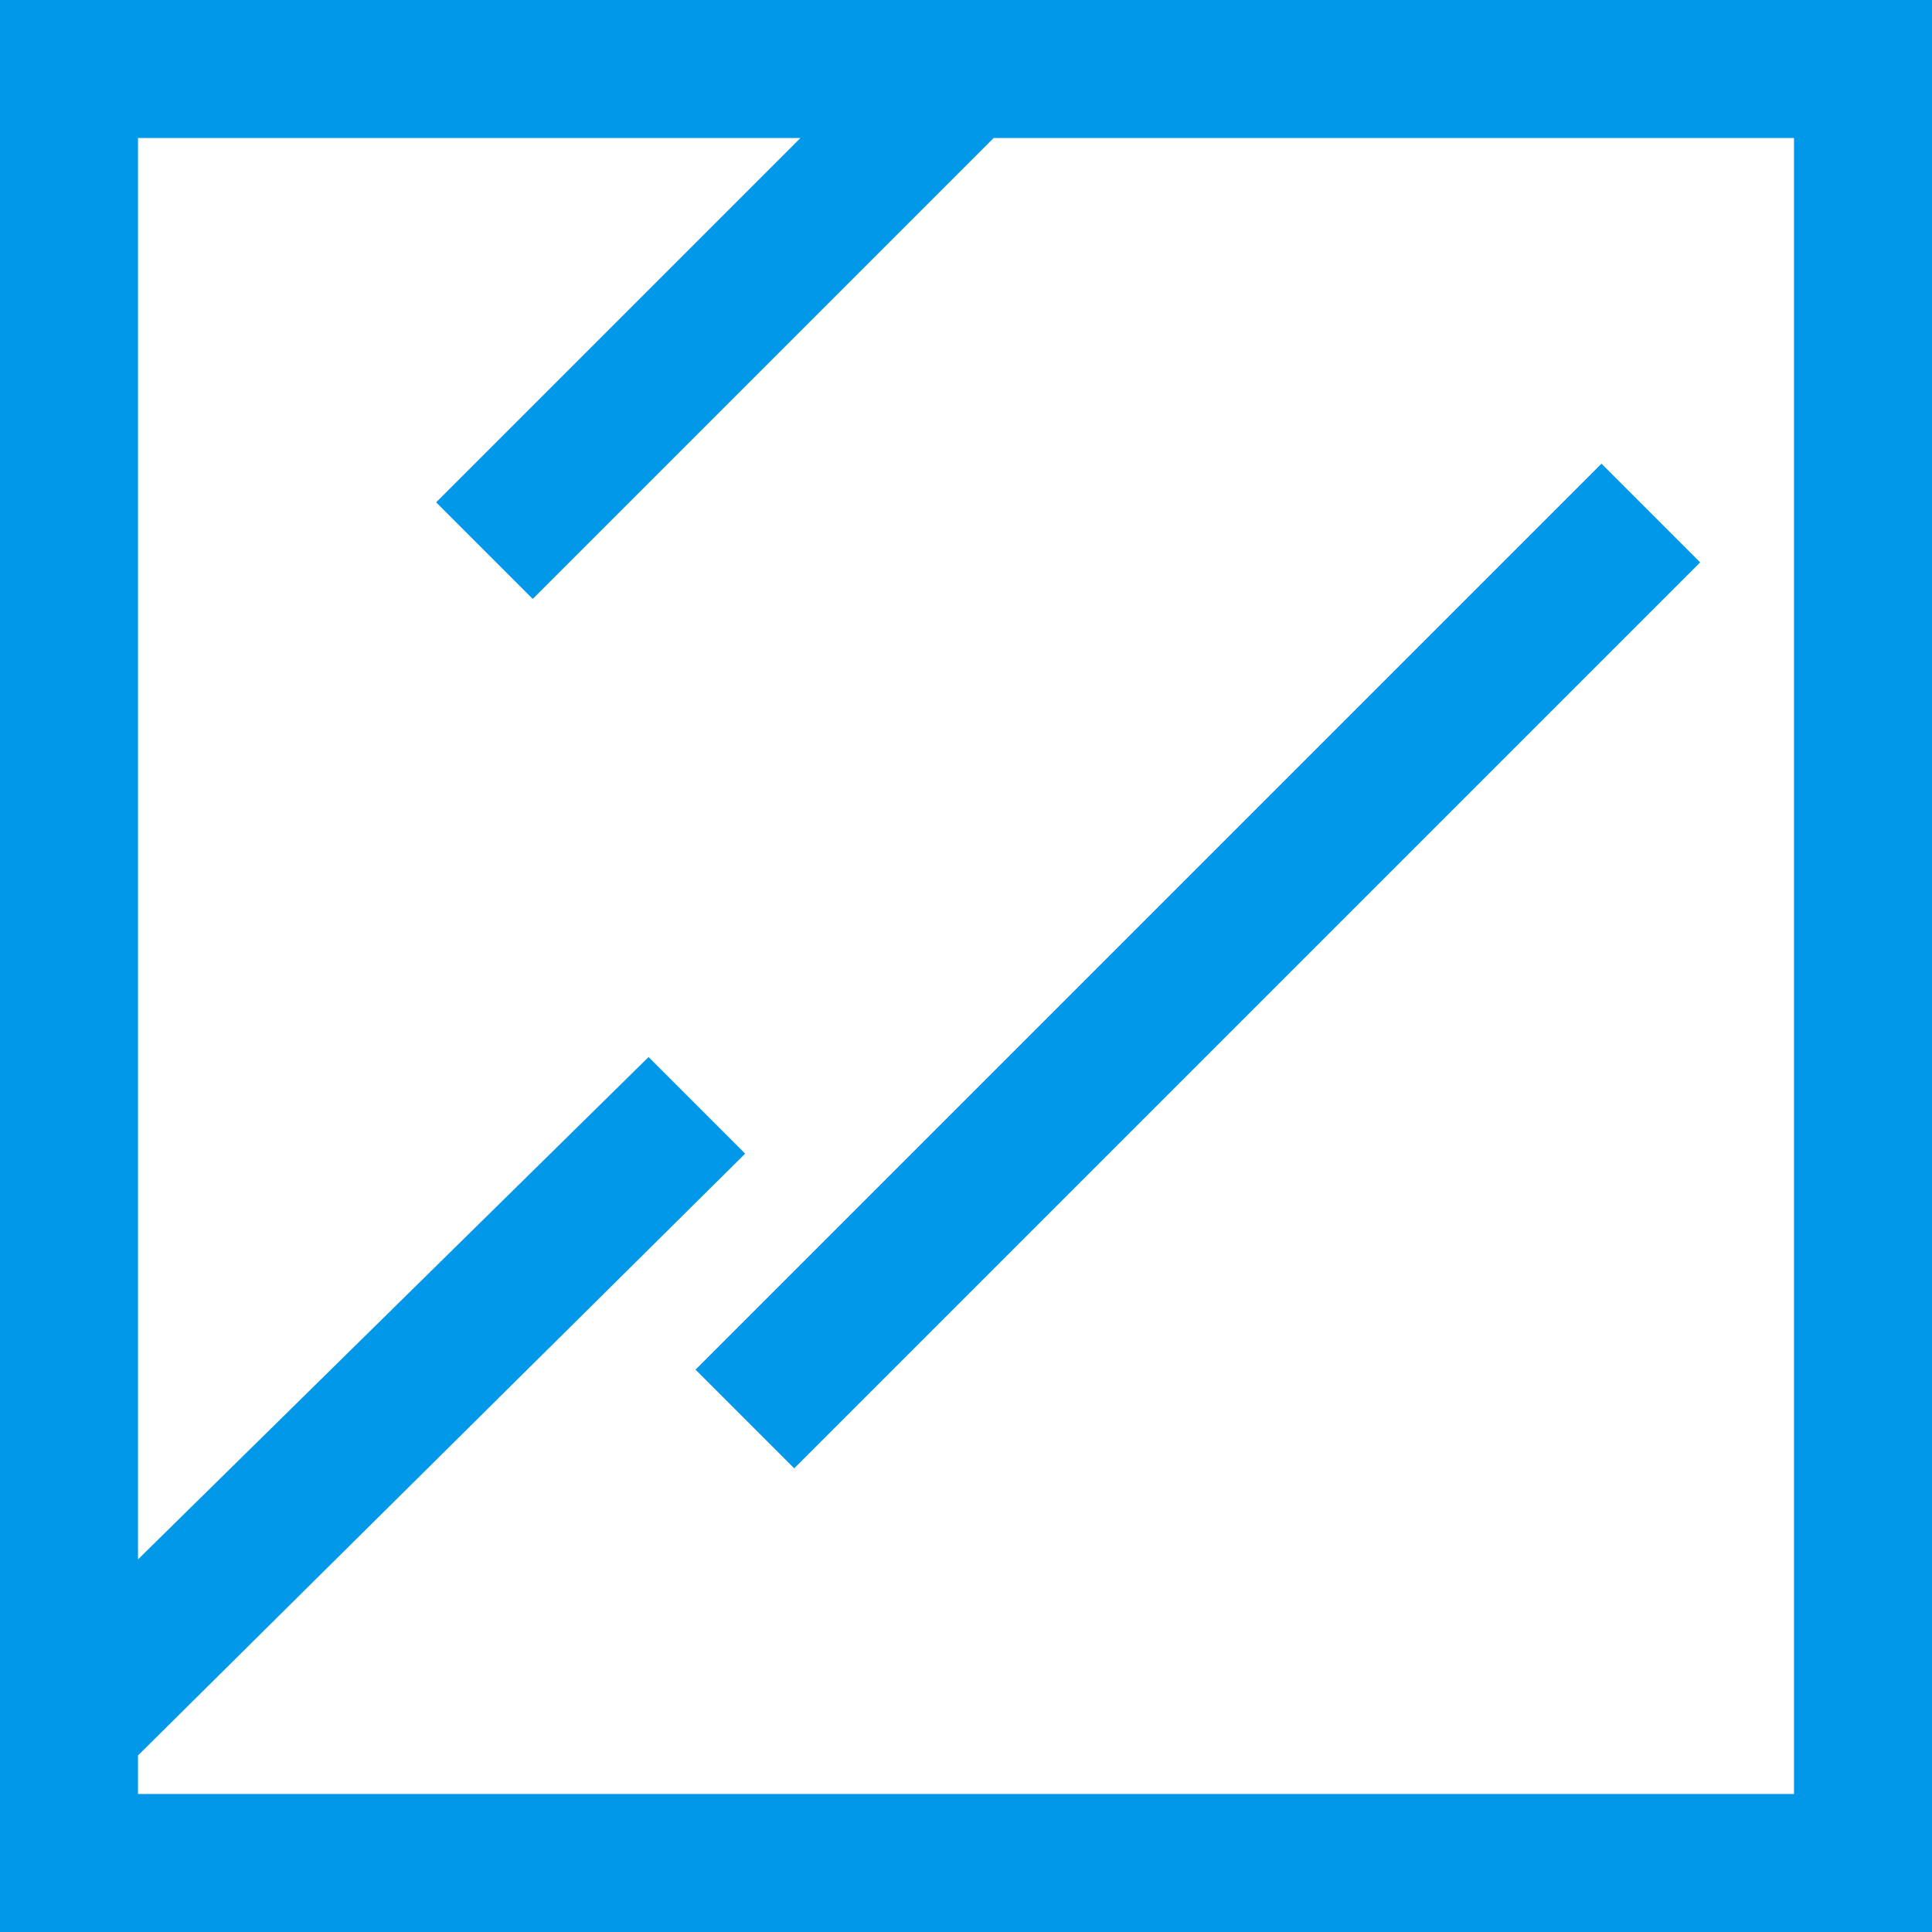 <?xml version="1.0" encoding="UTF-8"?>
<svg width="23px" height="23px" viewBox="0 0 23 23" version="1.1" xmlns="http://www.w3.org/2000/svg" xmlns:xlink="http://www.w3.org/1999/xlink">
    <title>Thin Film Processing icon</title>
    <g id="Page-1" stroke="none" stroke-width="1" fill="none" fill-rule="evenodd">
        <g id="Mi-Net-Homepage---Dropdown-Menu-June-24-Final-ROUND-V2" transform="translate(-626, -351)" fill="#0198E9">
            <g id="Thin-Film-Processing-icon" transform="translate(626, 351)">
                <polygon id="Fill-1" points="8.28 16.305 19.065 5.52 20.24 6.695 9.455 17.48"></polygon>
                <path d="M0,23 L23,23 L23,0 L0,0 L0,23 Z M11.829,1.643 L21.357,1.643 L21.357,21.357 L1.643,21.357 L1.643,20.898 L8.871,13.734 L7.721,12.584 L1.643,18.564 L1.643,1.643 L9.529,1.643 L5.192,5.98 L6.342,7.13 L11.829,1.643 Z" id="Fill-2"></path>
            </g>
        </g>
    </g>
</svg>